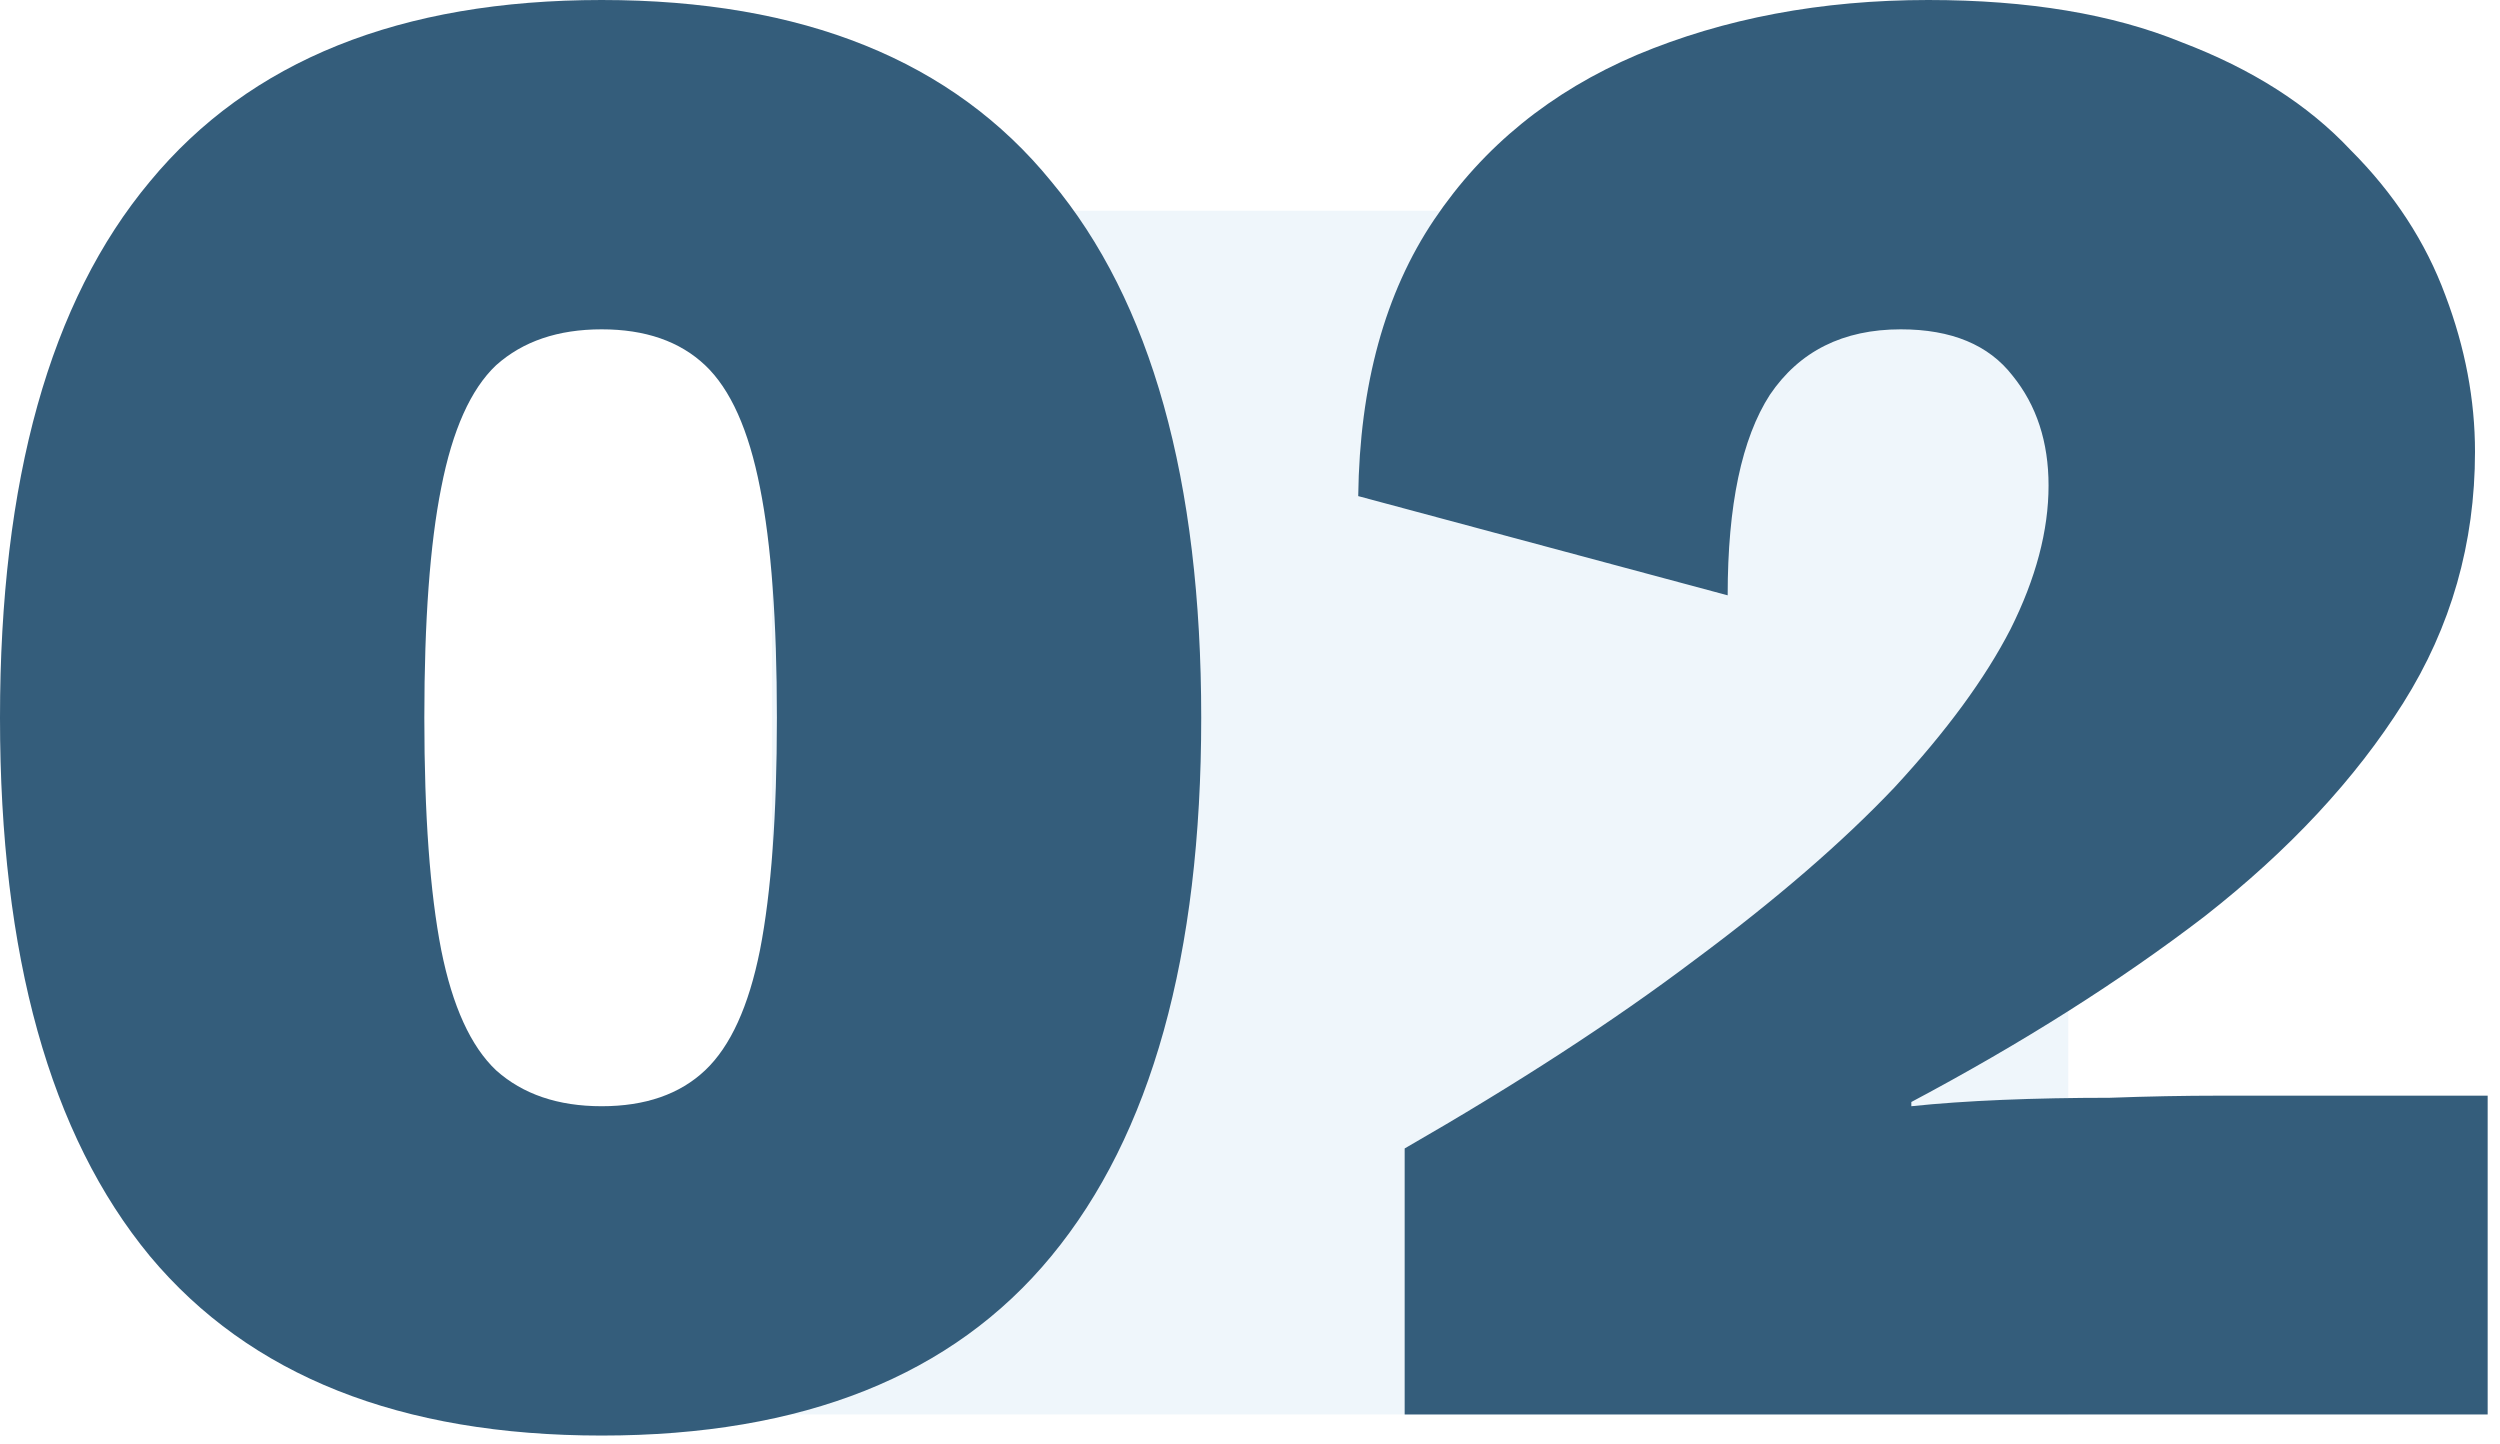 <svg width="135" height="78" viewBox="0 0 135 78" fill="none" xmlns="http://www.w3.org/2000/svg">
<rect x="41.687" y="11.38" width="70" height="65" fill="#5EA1D3" fill-opacity="0.1"/>
<path d="M75.852 76.38V62.016C81.932 58.52 87.138 55.138 91.47 51.87C95.878 48.602 99.488 45.486 102.3 42.522C105.112 39.482 107.202 36.632 108.57 33.972C109.938 31.236 110.622 28.652 110.622 26.22C110.622 23.864 109.976 21.888 108.684 20.292C107.392 18.62 105.378 17.784 102.642 17.784C99.526 17.784 97.17 18.962 95.574 21.318C94.054 23.674 93.294 27.284 93.294 32.148L73.344 26.79C73.42 20.786 74.788 15.808 77.448 11.856C80.108 7.904 83.756 4.94 88.392 2.964C93.104 0.988 98.348 0 104.124 0C109.52 0 114.08 0.76 117.804 2.28C121.604 3.724 124.644 5.662 126.924 8.094C129.28 10.45 130.99 13.072 132.054 15.96C133.118 18.772 133.65 21.584 133.65 24.396C133.65 29.336 132.358 33.858 129.774 37.962C127.19 42.066 123.618 45.904 119.058 49.476C114.498 52.972 109.216 56.316 103.212 59.508V59.736C104.656 59.584 106.29 59.47 108.114 59.394C109.938 59.318 111.876 59.28 113.928 59.28C115.98 59.204 117.956 59.166 119.856 59.166H134.334V76.38H75.852Z" fill="#345D7B"/>
<path d="M32.49 77.52C21.622 77.52 13.49 74.29 8.094 67.83C2.698 61.294 0 51.604 0 38.76C0 25.916 2.698 16.264 8.094 9.804C13.49 3.268 21.622 0 32.49 0C43.358 0 51.452 3.268 56.772 9.804C62.168 16.264 64.866 25.916 64.866 38.76C64.866 51.604 62.168 61.294 56.772 67.83C51.452 74.29 43.358 77.52 32.49 77.52ZM32.49 59.736C34.846 59.736 36.708 59.09 38.076 57.798C39.444 56.506 40.432 54.34 41.04 51.3C41.648 48.184 41.952 44.004 41.952 38.76C41.952 33.516 41.648 29.374 41.04 26.334C40.432 23.218 39.444 21.014 38.076 19.722C36.708 18.43 34.846 17.784 32.49 17.784C30.134 17.784 28.234 18.43 26.79 19.722C25.422 21.014 24.434 23.218 23.826 26.334C23.218 29.374 22.914 33.516 22.914 38.76C22.914 44.004 23.218 48.184 23.826 51.3C24.434 54.34 25.422 56.506 26.79 57.798C28.234 59.09 30.134 59.736 32.49 59.736Z" fill="#345D7B"/>
</svg>
